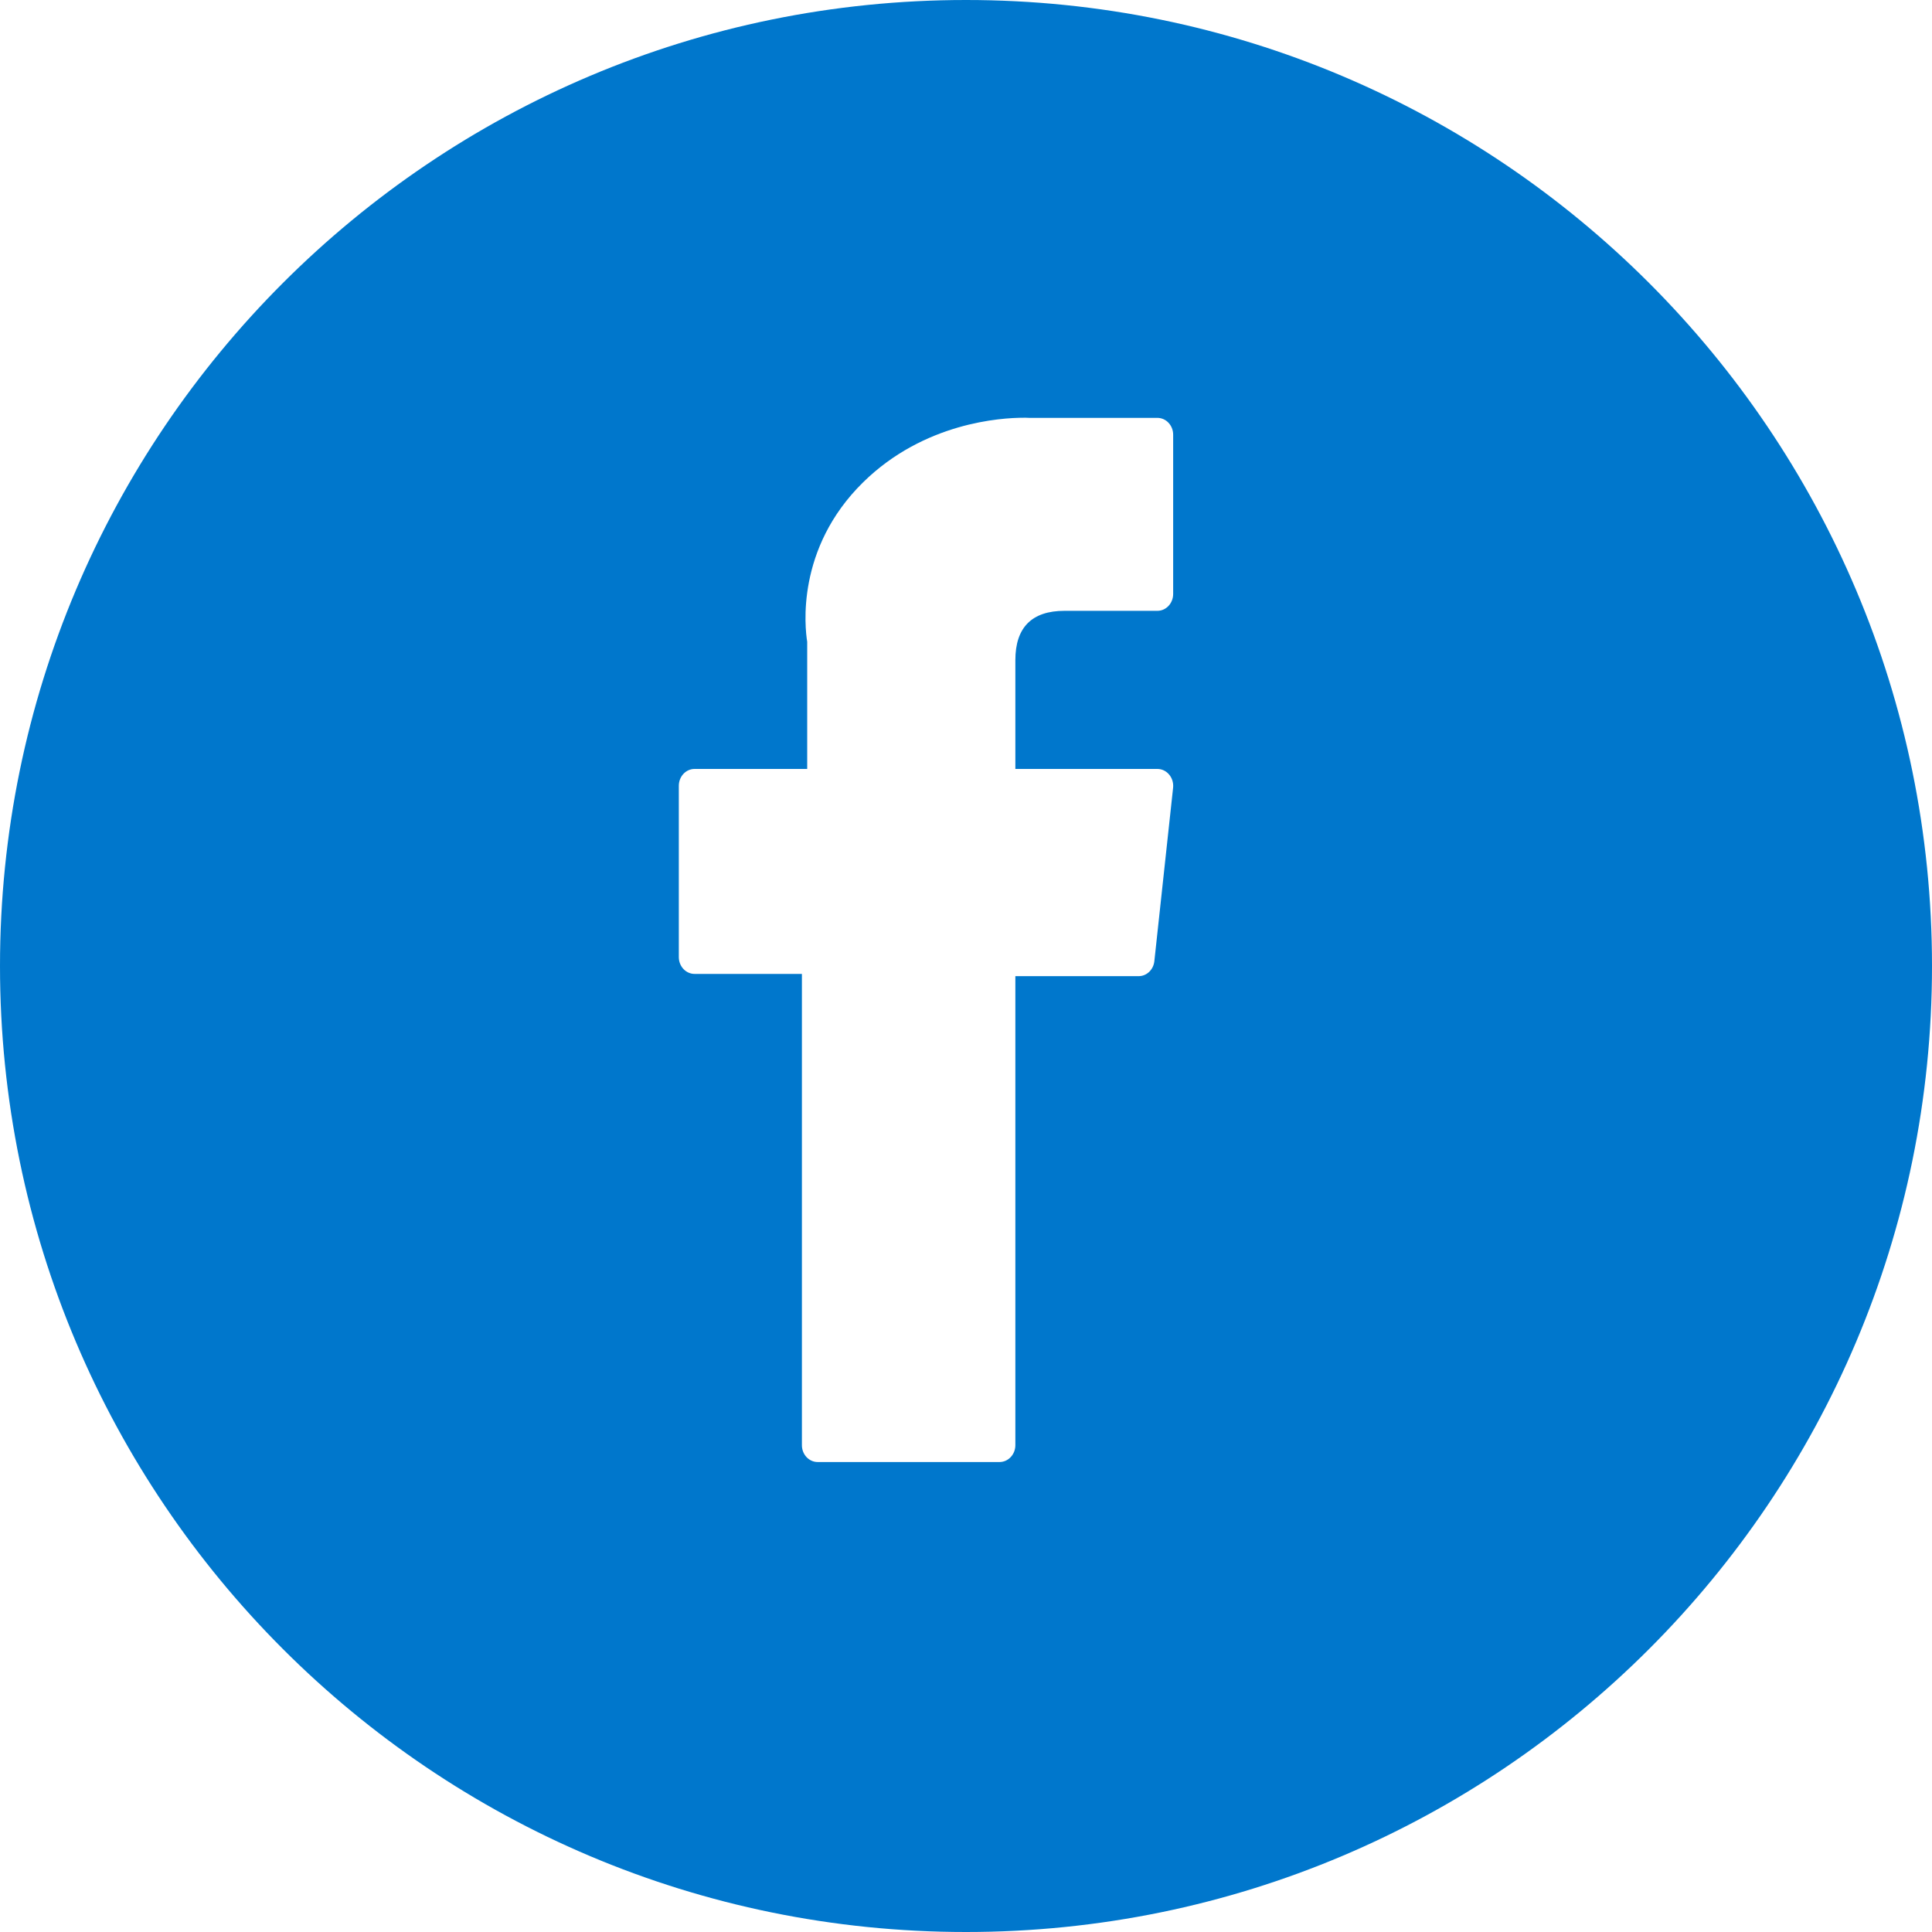 ﻿<?xml version="1.0" encoding="utf-8"?>
<svg version="1.1" xmlns:xlink="http://www.w3.org/1999/xlink" width="31px" height="31px" xmlns="http://www.w3.org/2000/svg">
  <g transform="matrix(1 0 0 1 -1136 -888 )">
    <path d="M 0 15.5  C 0 6.94  6.94 0  15.5 0  C 24.06 0  31 6.94  31 15.5  C 31 24.06  24.06 31  15.5 31  C 6.94 31  0 24.06  0 15.5  Z M 16.517 6.705  C 16.508 6.704  16.49 6.703  16.465 6.703  L 16.423 6.703  C 16.067 6.703  14.828 6.777  13.85 7.738  C 12.766 8.802  12.916 10.077  12.952 10.298  L 12.952 12.338  L 11.145 12.338  C 11.005 12.338  10.892 12.459  10.892 12.609  L 10.892 15.357  C 10.892 15.506  11.005 15.627  11.145 15.627  L 12.867 15.627  L 12.867 23.189  C 12.867 23.338  12.98 23.459  13.12 23.459  L 16.038 23.459  C 16.178 23.459  16.292 23.338  16.292 23.189  L 16.292 15.663  L 18.27 15.663  C 18.399 15.663  18.507 15.56  18.522 15.424  L 18.823 12.64  C 18.831 12.563  18.808 12.486  18.76 12.429  C 18.712 12.371  18.643 12.338  18.571 12.338  L 16.292 12.338  L 16.292 10.593  C 16.292 10.067  16.557 9.801  17.081 9.801  L 18.571 9.801  C 18.711 9.801  18.824 9.68  18.824 9.53  L 18.824 6.975  C 18.824 6.826  18.711 6.705  18.571 6.705  L 16.517 6.705  Z " fill-rule="nonzero" fill="#0077cc" stroke="none" transform="matrix(1 0 0 1 1136 888 )" />
  </g>
</svg>